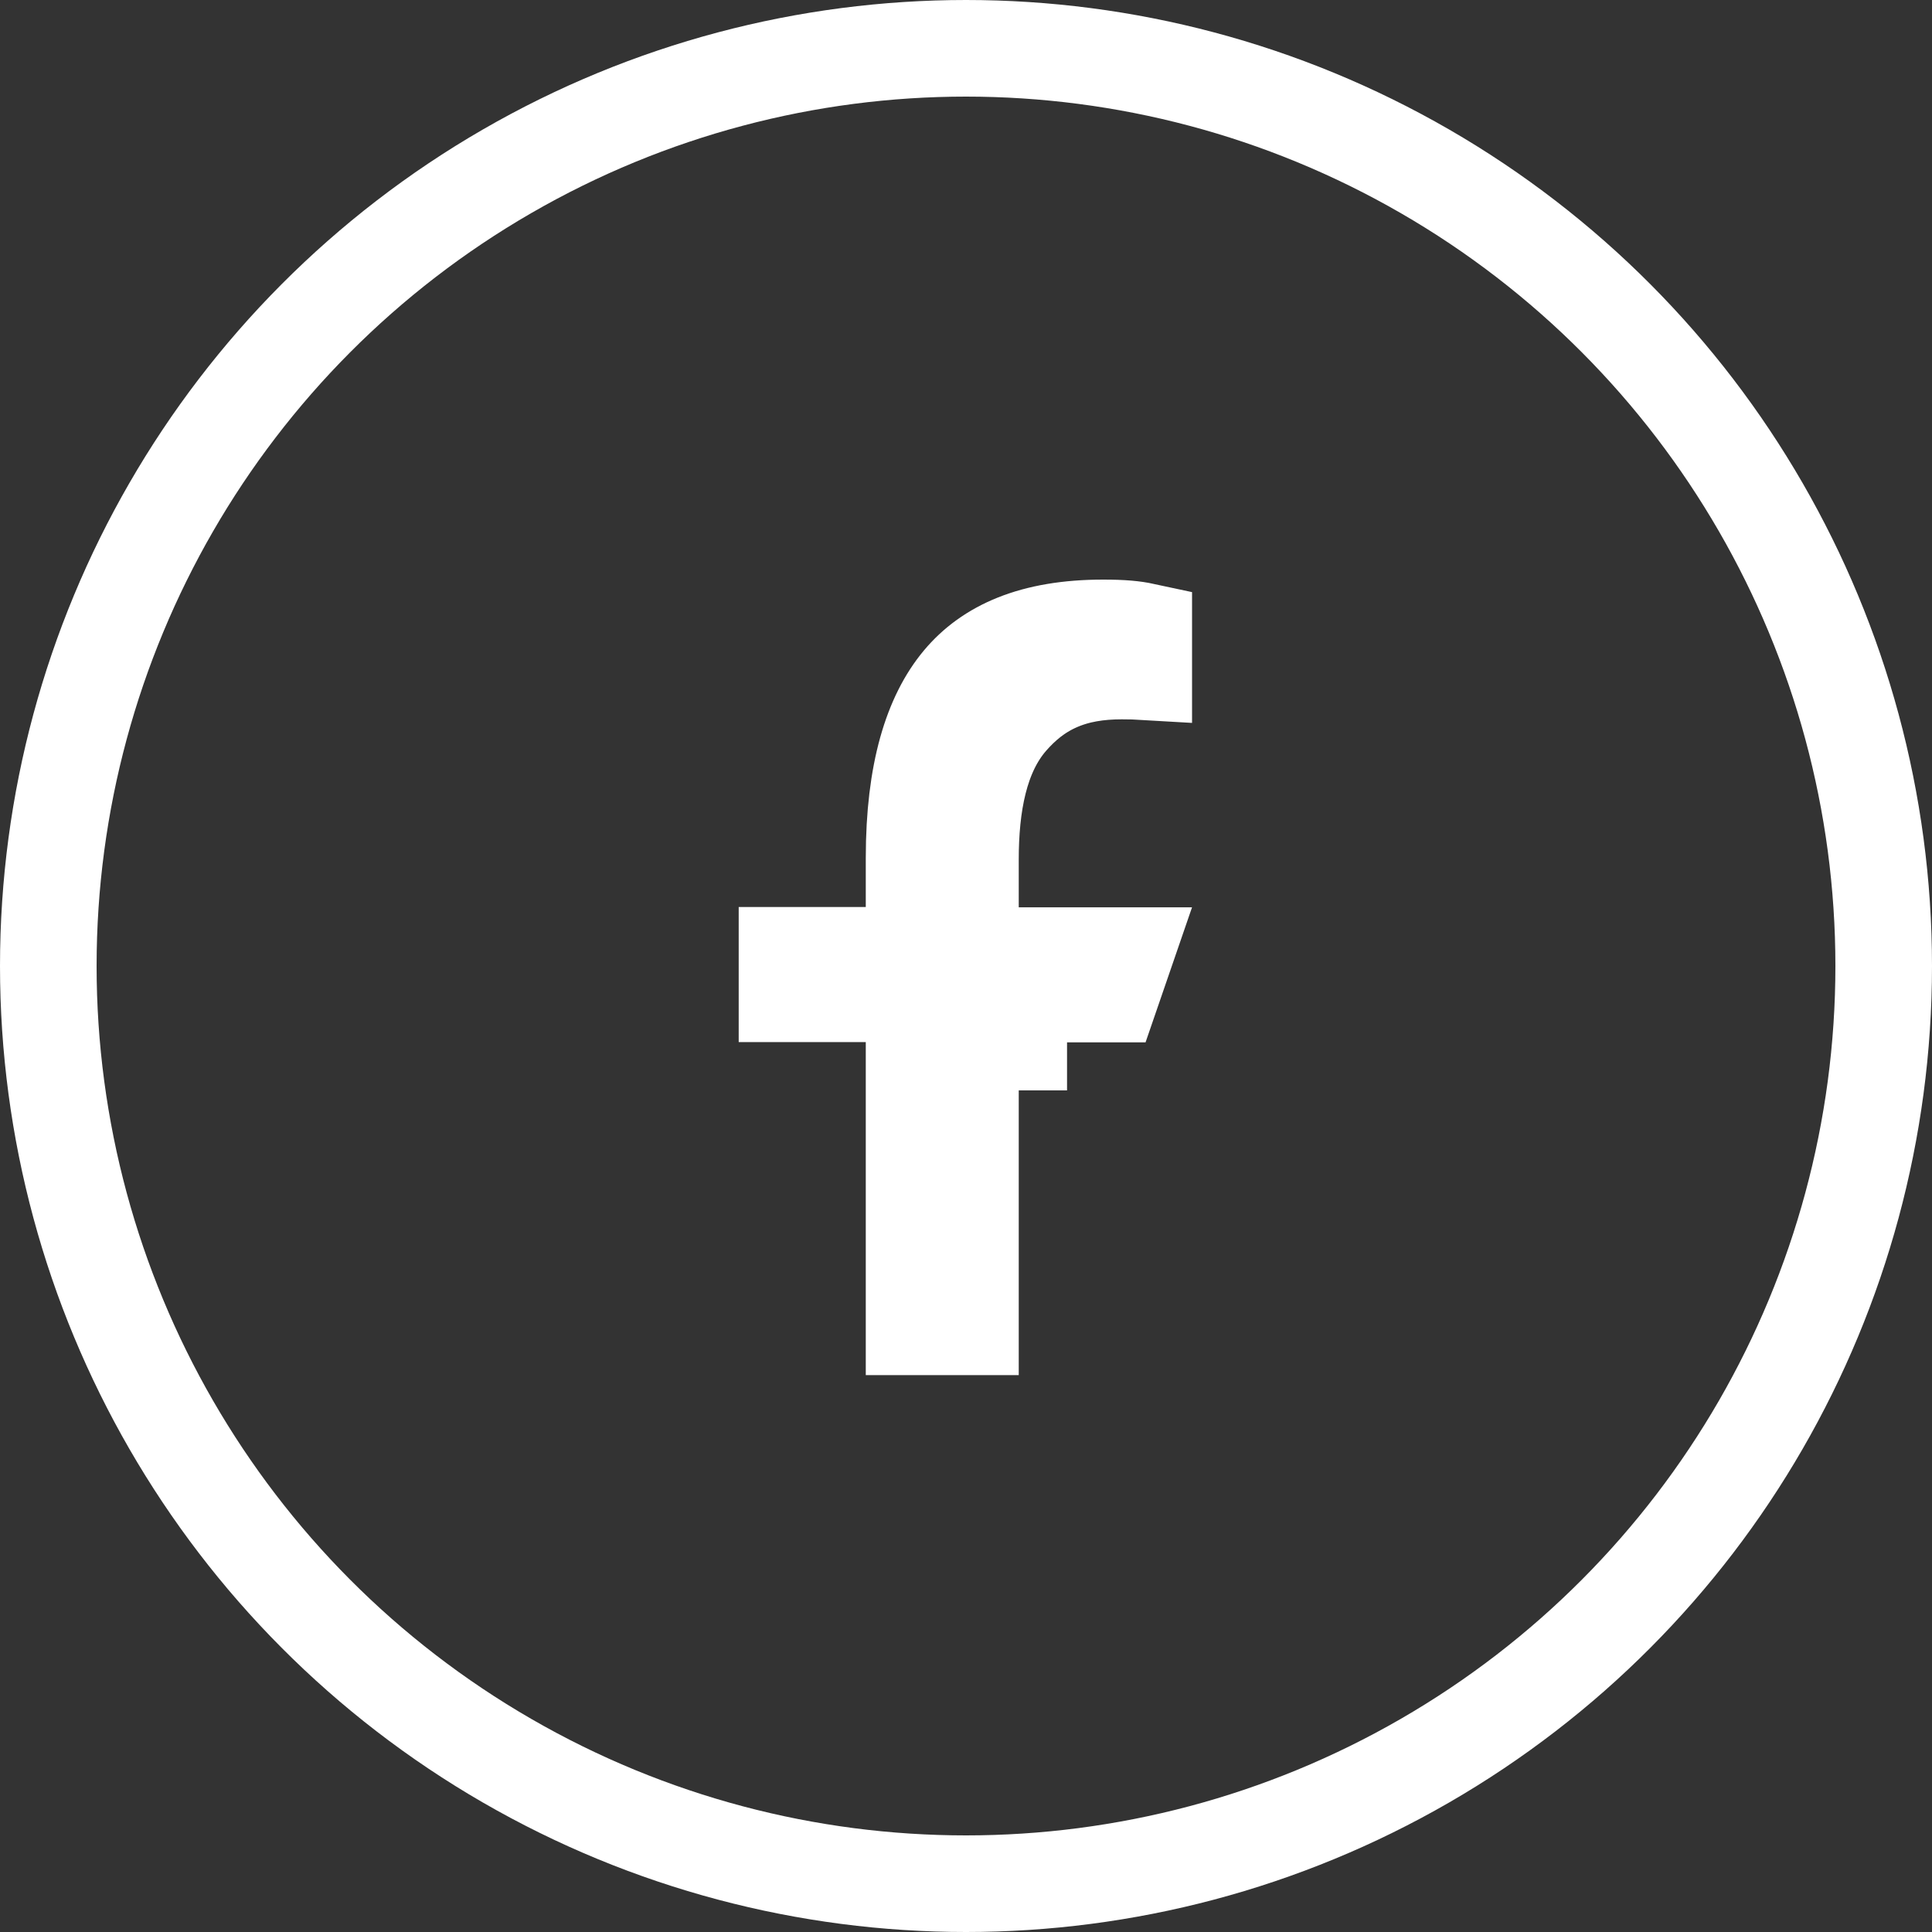 <svg width="40" height="40" viewBox="0 0 40 40" fill="none" xmlns="http://www.w3.org/2000/svg">
<rect x="0" y="0" width="40" height="40" fill="#333333" stroke="none"/>
<circle cx="20" cy="20" r="19" stroke="white" stroke-width="2"/>
<path d="M23.68 13.905C23.547 13.897 23.398 13.893 23.224 13.893C22.744 13.893 22.301 13.961 21.89 14.142C21.473 14.325 21.162 14.593 20.905 14.887C20.279 15.604 20.092 16.669 20.092 17.799V18.785V19.785H21.092H23.278L23.004 20.581H21.092V21.575H20.092V21.581V22.581V27.47H18.925V21.575V20.575H17.925H16.294V19.779H17.925H18.925V18.779V17.762C18.925 15.988 19.299 14.821 19.897 14.107C20.467 13.427 21.376 13 22.84 13C23.248 13 23.48 13.024 23.68 13.067V13.905Z" stroke="white" stroke-width="2"/>
</svg>
